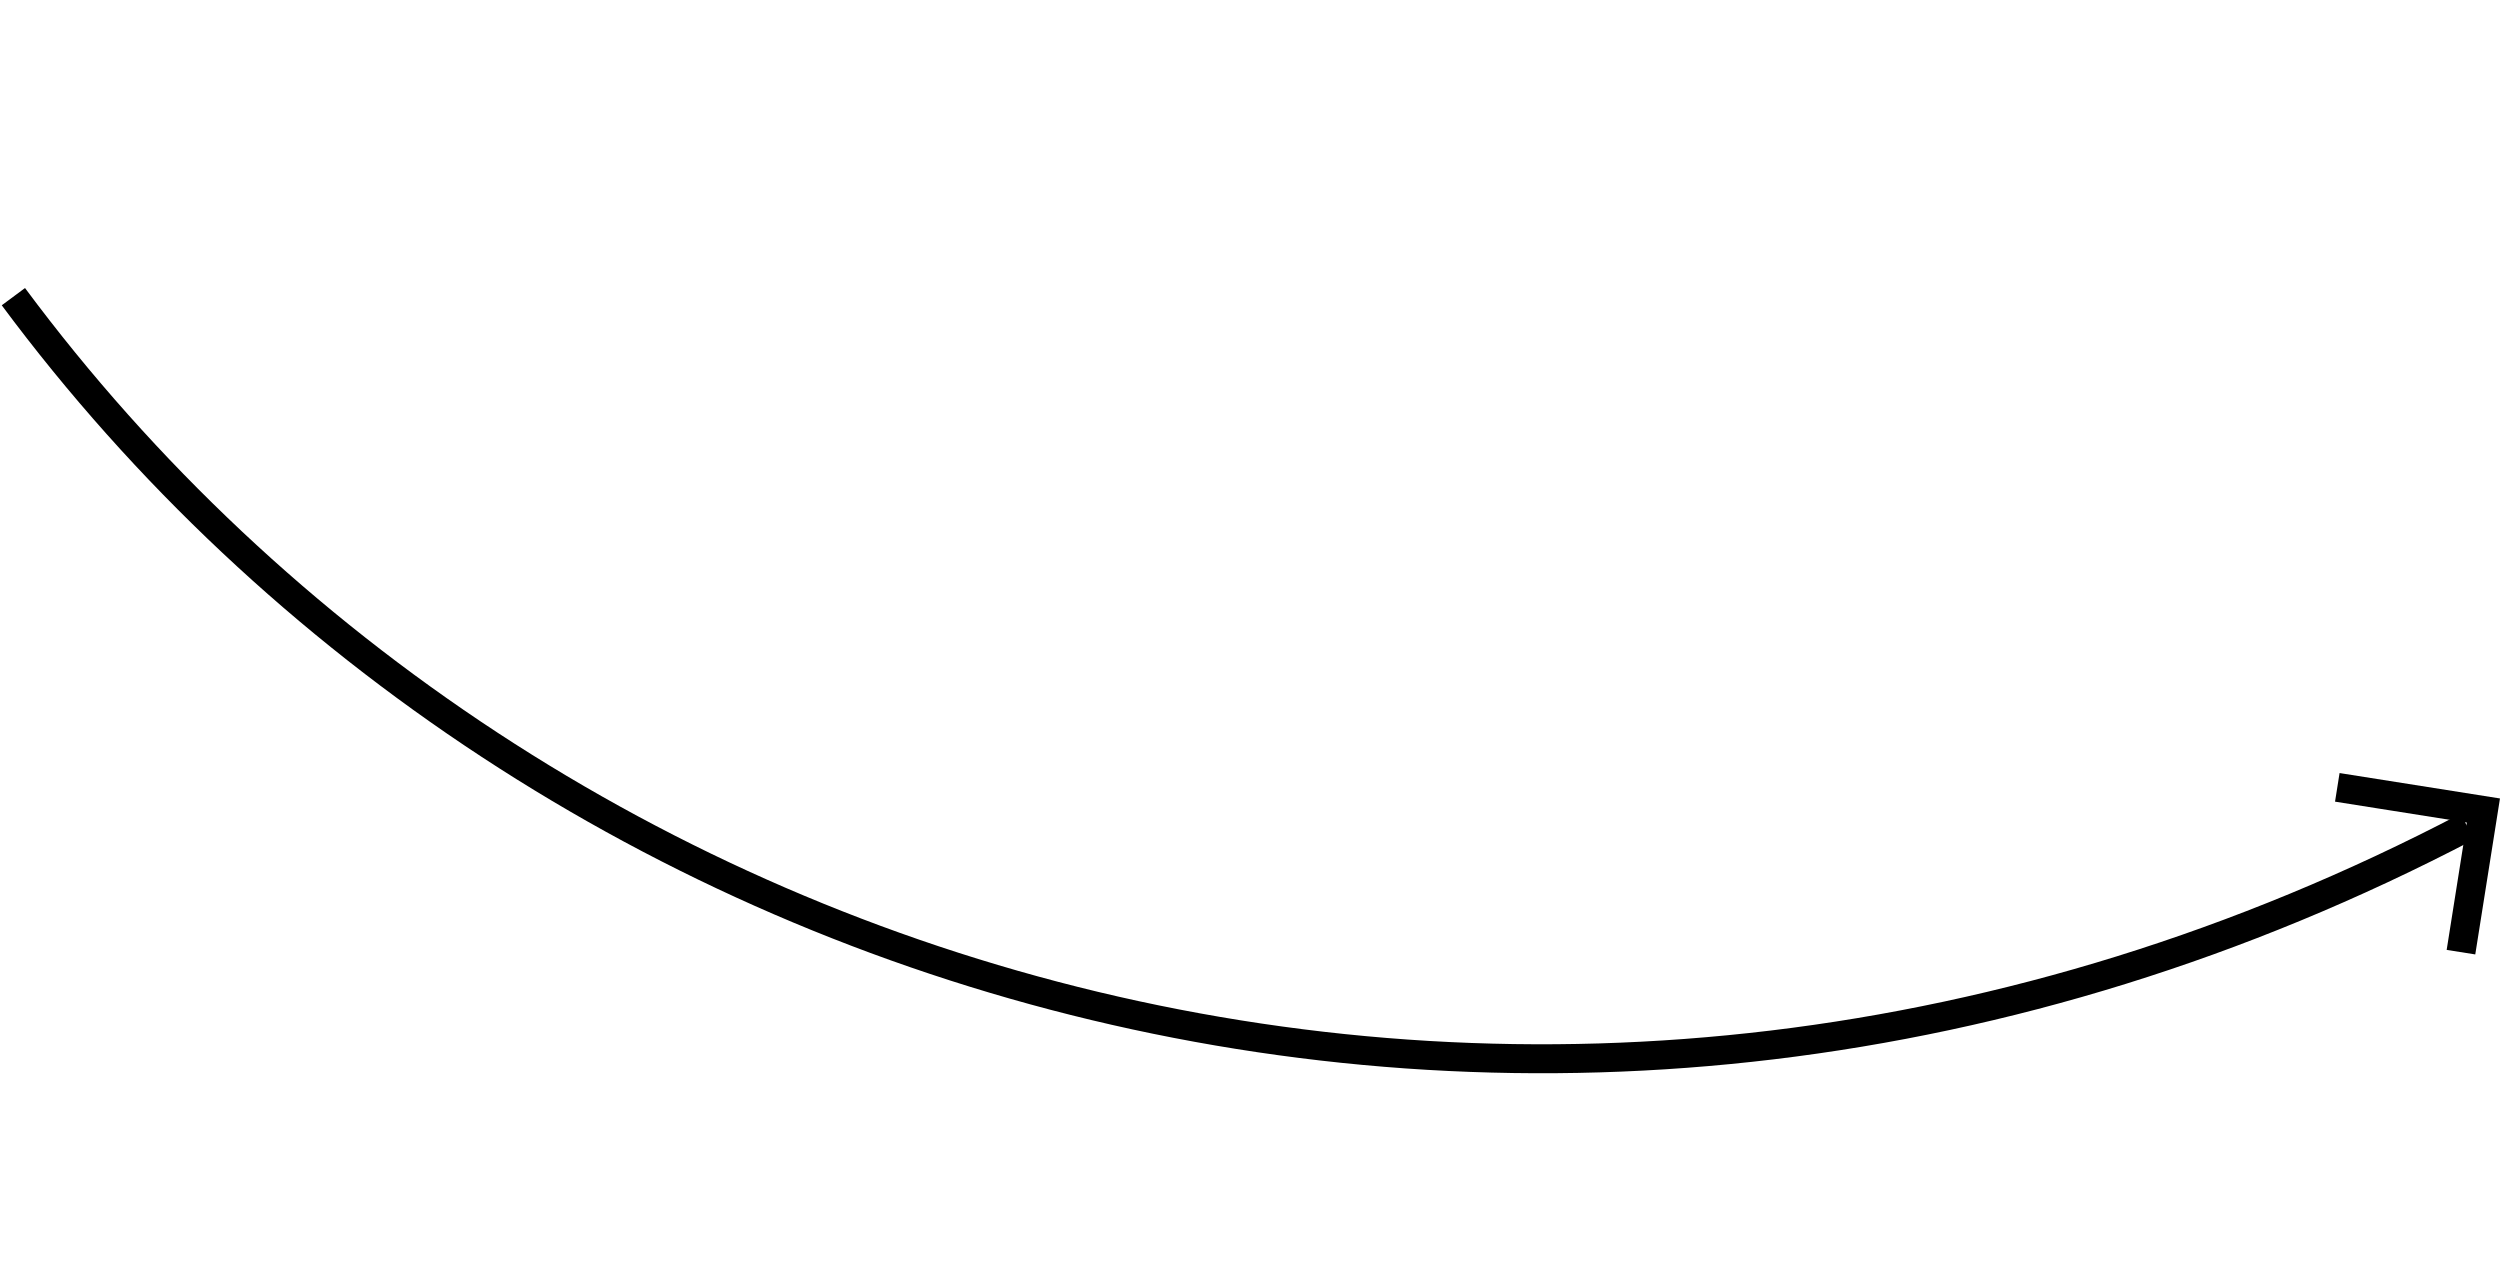 <svg xmlns="http://www.w3.org/2000/svg" width="86.326" height="43.706" viewBox="0 0 86.326 43.706">
  <g id="Groupe_139" data-name="Groupe 139" transform="translate(-857.879 -2564.955)">
    <path id="Tracé_174" data-name="Tracé 174" d="M15973.013,2328.679c15,26.423,48.566,41.037,81.875,28.49" transform="translate(-15279.406 2210.498) rotate(-7)" fill="none" stroke="#000" stroke-width="1"/>
    <path id="Tracé_175" data-name="Tracé 175" d="M16089.824,2349.512h5.108v4.953" transform="translate(-14585.6 -2245.446) rotate(9)" fill="none" stroke="#000" stroke-width="1"/>
  </g>
</svg>
